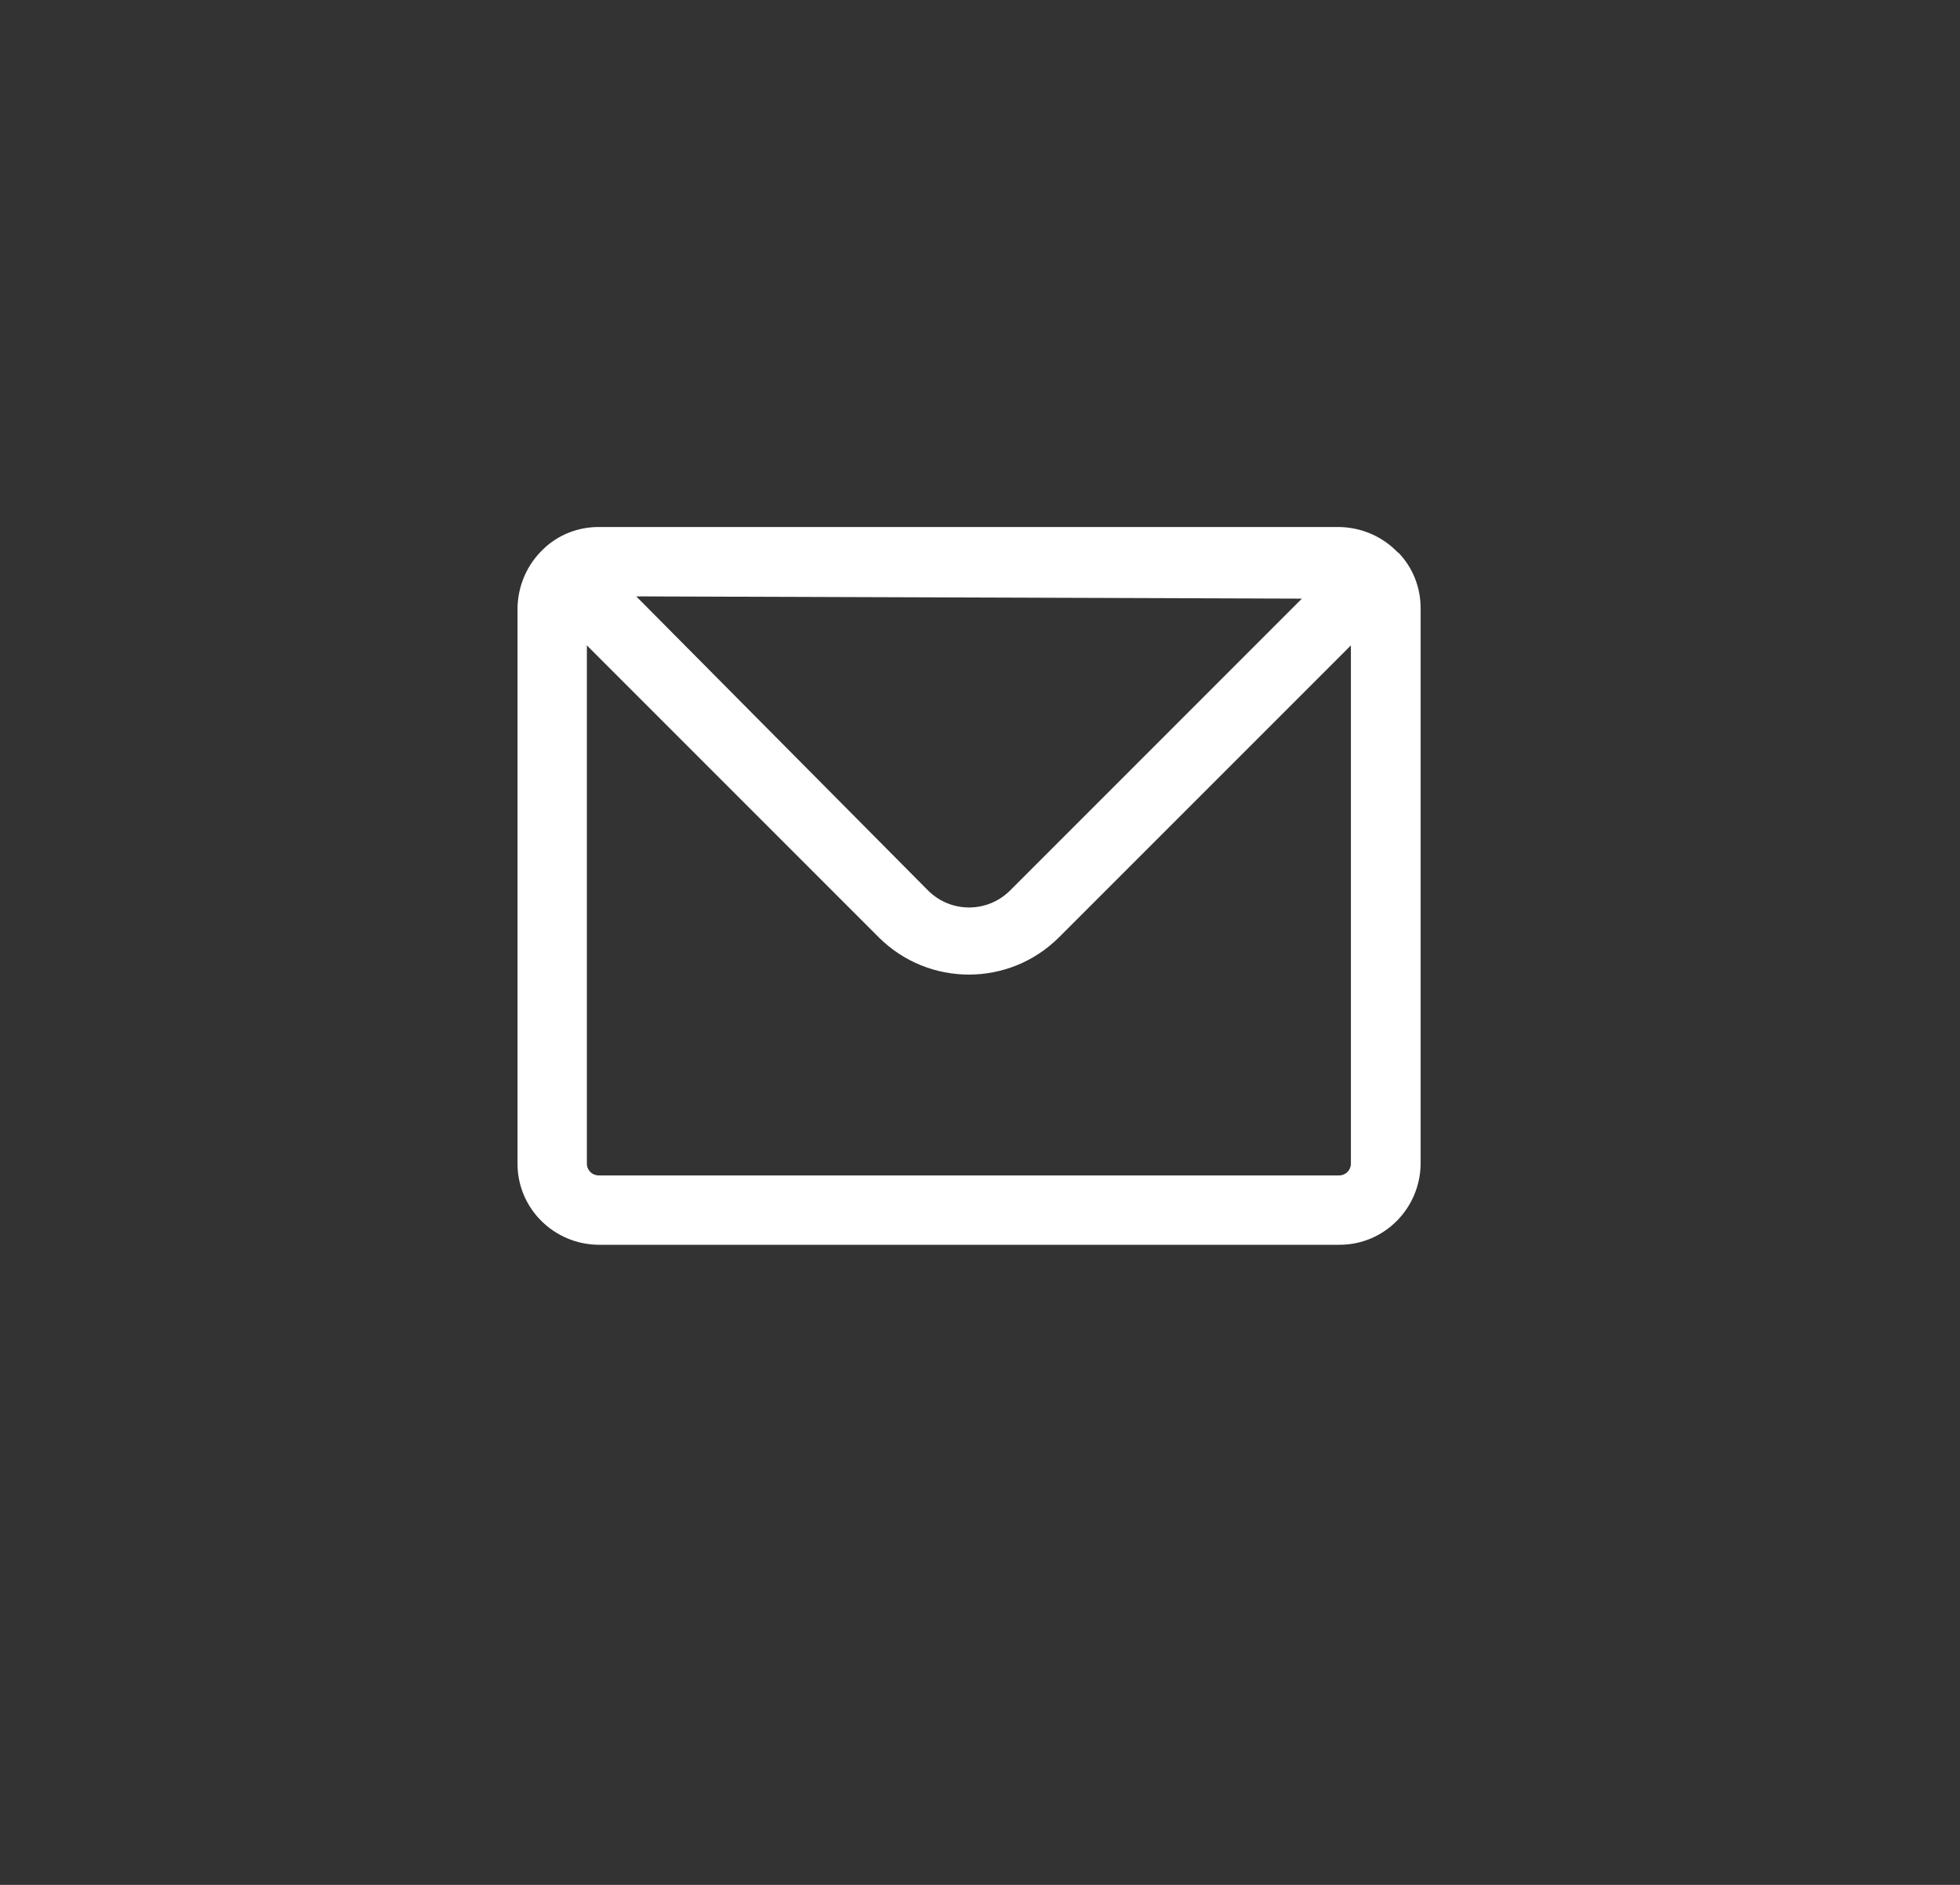 <?xml version="1.0" encoding="UTF-8"?><svg id="Capa_1" xmlns="http://www.w3.org/2000/svg" viewBox="0 0 52 50"><rect x="0" y="0" width="52" height="50" fill="#333333" stroke="none"/><defs><style>.cls-1{fill:#fff;}</style></defs><path class="cls-1" d="M37.09,14.66c-.41-.43-.97-.67-1.56-.68H15.88c-.55,0-1.08.21-1.47.59-.43.41-.67.97-.68,1.56v14.74c0,1.19.97,2.14,2.15,2.15h19.66c1.19,0,2.14-.97,2.15-2.15v-14.74c0-.55-.21-1.08-.59-1.47ZM34.54,15.88l-7.75,7.75h0c-.6.59-1.56.59-2.16,0l-7.75-7.81,17.67.06ZM35.53,31.18H15.88c-.17,0-.31-.14-.31-.31v-13.75l7.75,7.75c1.32,1.31,3.45,1.31,4.77,0l7.75-7.75v13.75c0,.17-.14.31-.31.31Z"/></svg>